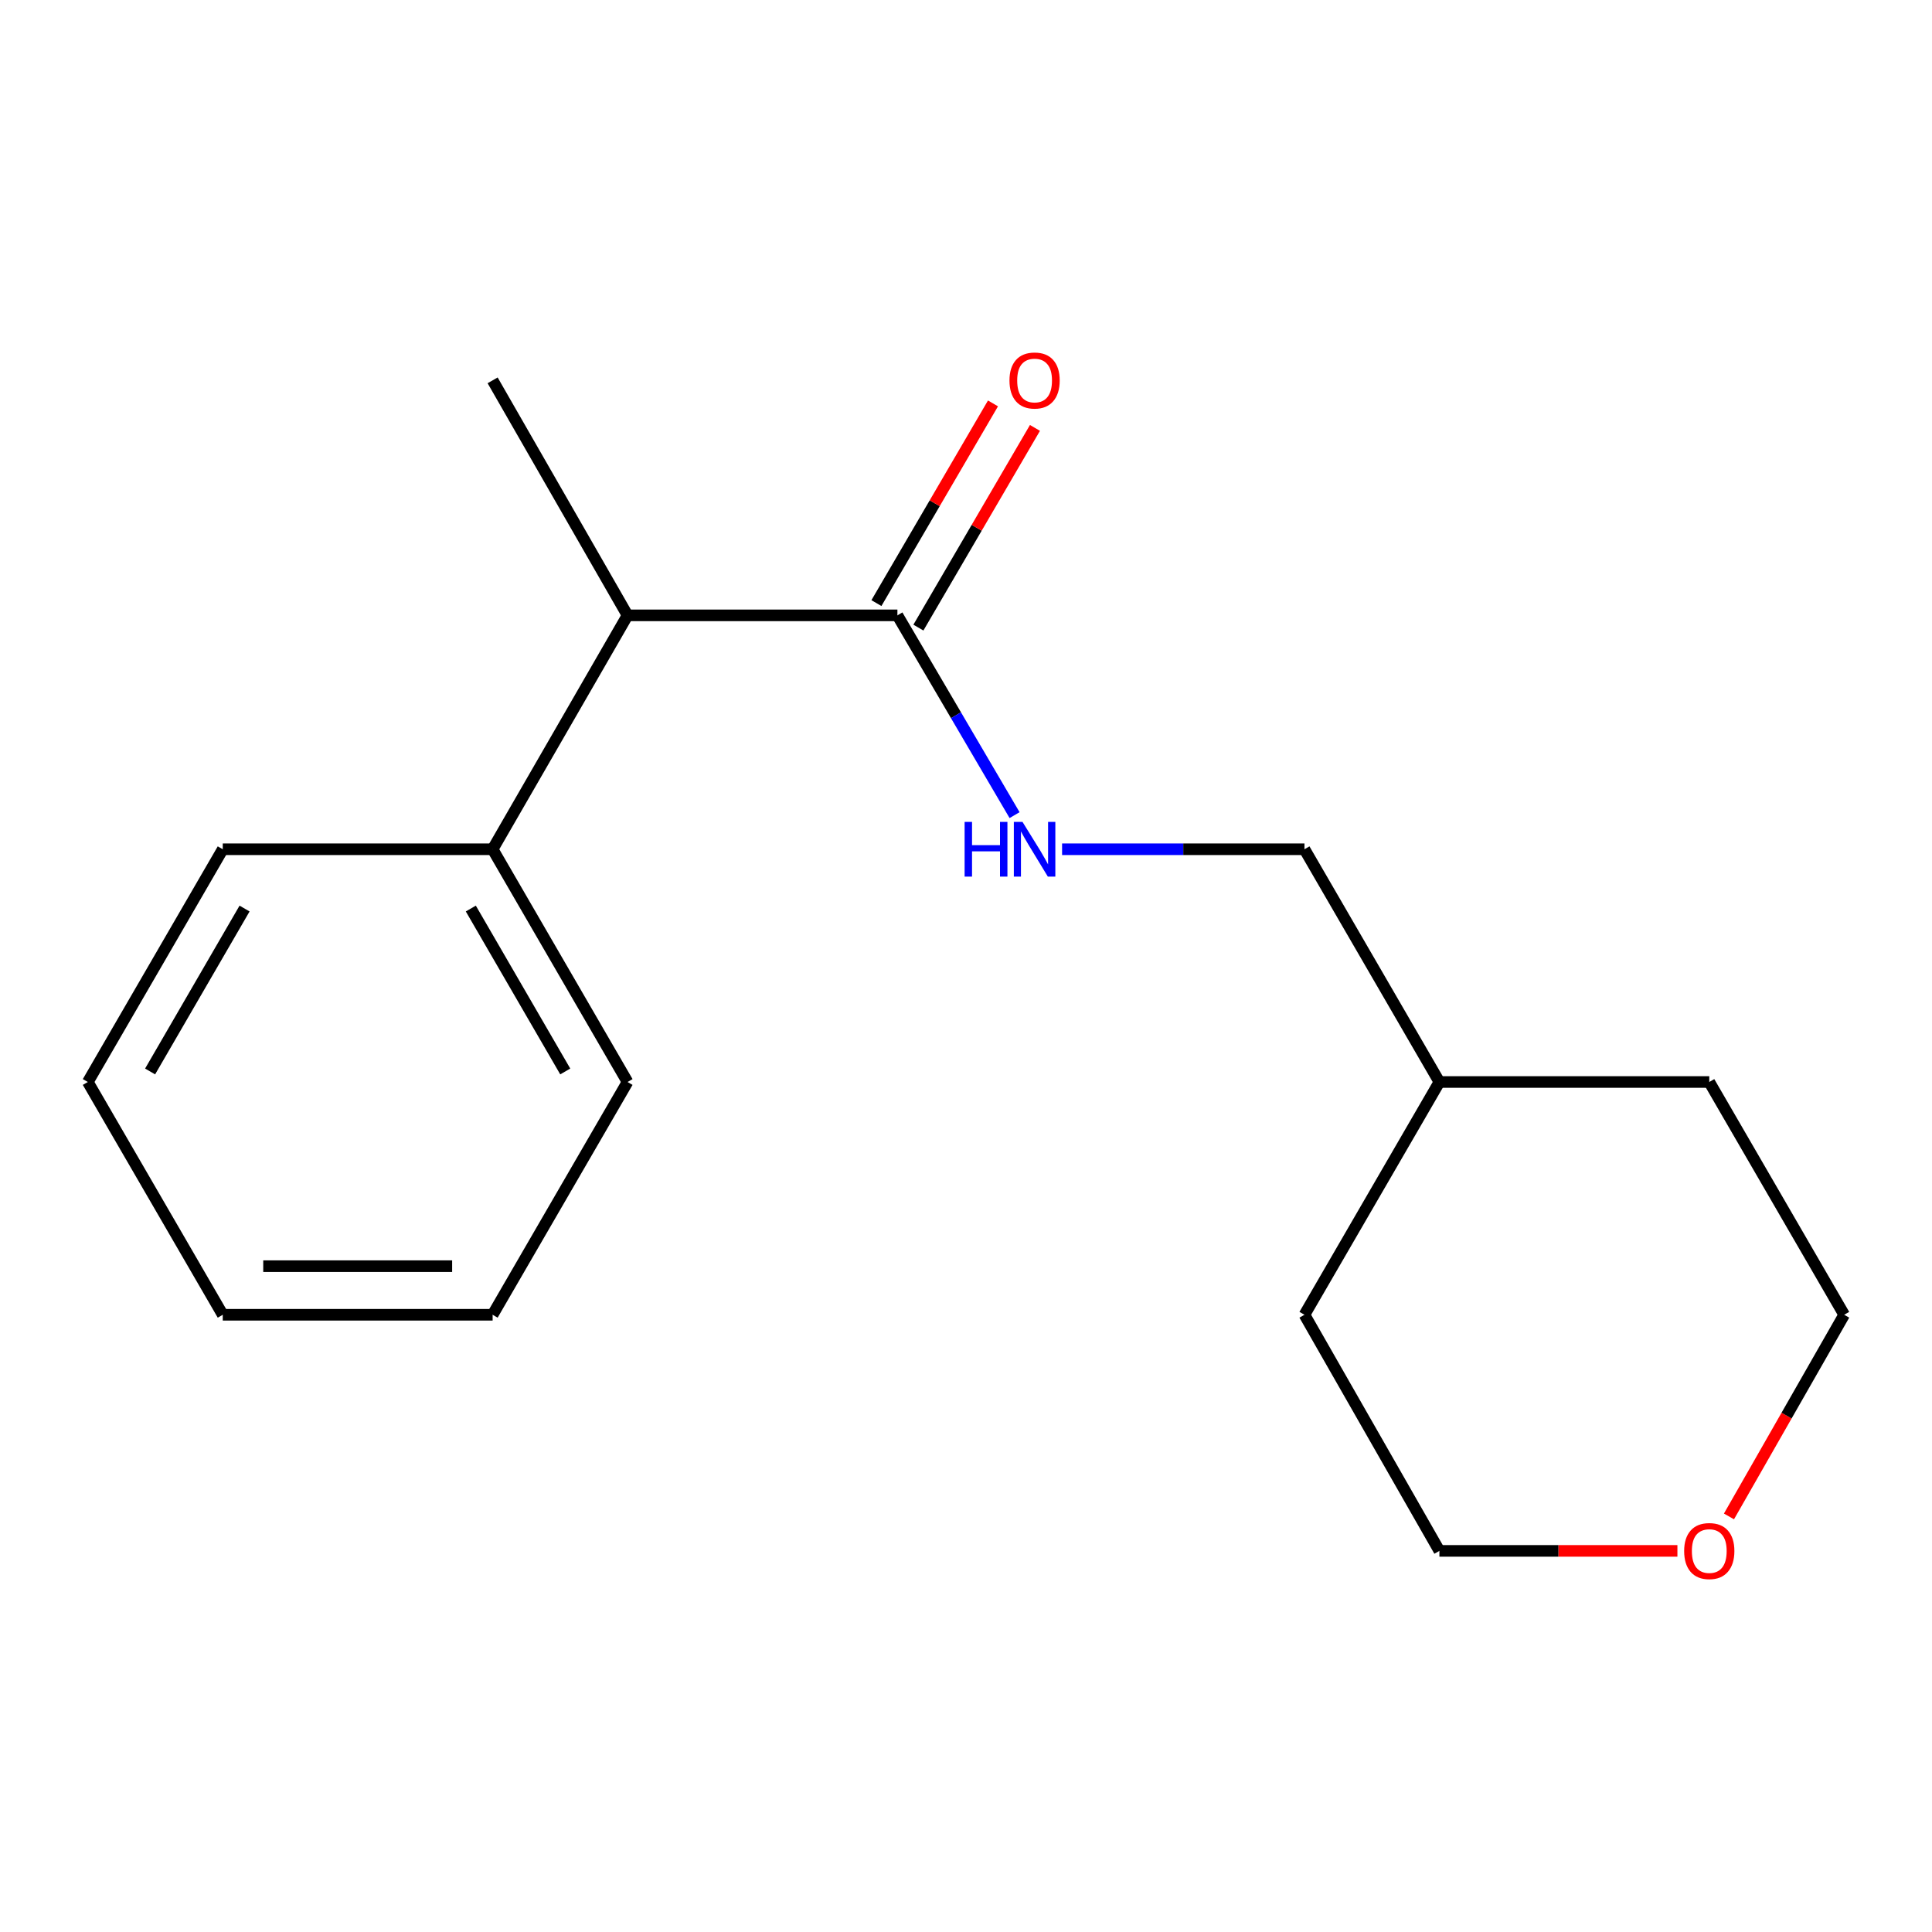 <?xml version='1.0' encoding='iso-8859-1'?>
<svg version='1.1' baseProfile='full'
              xmlns='http://www.w3.org/2000/svg'
                      xmlns:rdkit='http://www.rdkit.org/xml'
                      xmlns:xlink='http://www.w3.org/1999/xlink'
                  xml:space='preserve'
width='1000px' height='1000px' viewBox='0 0 1000 1000'>
<!-- END OF HEADER -->
<rect style='opacity:1.0;fill:#FFFFFF;stroke:none' width='1000' height='1000' x='0' y='0'> </rect>
<path class='bond-0' d='M 464.498,318.505 L 494.819,370.204' style='fill:none;fill-rule:evenodd;stroke:#000000;stroke-width:6px;stroke-linecap:butt;stroke-linejoin:miter;stroke-opacity:1' />
<path class='bond-0' d='M 494.819,370.204 L 525.139,421.904' style='fill:none;fill-rule:evenodd;stroke:#0000FF;stroke-width:6px;stroke-linecap:butt;stroke-linejoin:miter;stroke-opacity:1' />
<path class='bond-1' d='M 464.498,318.505 L 324.812,318.505' style='fill:none;fill-rule:evenodd;stroke:#000000;stroke-width:6px;stroke-linecap:butt;stroke-linejoin:miter;stroke-opacity:1' />
<path class='bond-2' d='M 475.362,324.846 L 505.529,273.166' style='fill:none;fill-rule:evenodd;stroke:#000000;stroke-width:6px;stroke-linecap:butt;stroke-linejoin:miter;stroke-opacity:1' />
<path class='bond-2' d='M 505.529,273.166 L 535.695,221.485' style='fill:none;fill-rule:evenodd;stroke:#FF0000;stroke-width:6px;stroke-linecap:butt;stroke-linejoin:miter;stroke-opacity:1' />
<path class='bond-2' d='M 453.635,312.163 L 483.801,260.483' style='fill:none;fill-rule:evenodd;stroke:#000000;stroke-width:6px;stroke-linecap:butt;stroke-linejoin:miter;stroke-opacity:1' />
<path class='bond-2' d='M 483.801,260.483 L 513.967,208.803' style='fill:none;fill-rule:evenodd;stroke:#FF0000;stroke-width:6px;stroke-linecap:butt;stroke-linejoin:miter;stroke-opacity:1' />
<path class='bond-5' d='M 549.734,439.573 L 612.461,439.573' style='fill:none;fill-rule:evenodd;stroke:#0000FF;stroke-width:6px;stroke-linecap:butt;stroke-linejoin:miter;stroke-opacity:1' />
<path class='bond-5' d='M 612.461,439.573 L 675.188,439.573' style='fill:none;fill-rule:evenodd;stroke:#000000;stroke-width:6px;stroke-linecap:butt;stroke-linejoin:miter;stroke-opacity:1' />
<path class='bond-3' d='M 324.812,318.505 L 254.983,439.573' style='fill:none;fill-rule:evenodd;stroke:#000000;stroke-width:6px;stroke-linecap:butt;stroke-linejoin:miter;stroke-opacity:1' />
<path class='bond-7' d='M 324.812,318.505 L 254.983,196.863' style='fill:none;fill-rule:evenodd;stroke:#000000;stroke-width:6px;stroke-linecap:butt;stroke-linejoin:miter;stroke-opacity:1' />
<path class='bond-10' d='M 254.983,439.573 L 324.812,560.041' style='fill:none;fill-rule:evenodd;stroke:#000000;stroke-width:6px;stroke-linecap:butt;stroke-linejoin:miter;stroke-opacity:1' />
<path class='bond-10' d='M 243.692,470.26 L 292.572,554.587' style='fill:none;fill-rule:evenodd;stroke:#000000;stroke-width:6px;stroke-linecap:butt;stroke-linejoin:miter;stroke-opacity:1' />
<path class='bond-11' d='M 254.983,439.573 L 115.298,439.573' style='fill:none;fill-rule:evenodd;stroke:#000000;stroke-width:6px;stroke-linecap:butt;stroke-linejoin:miter;stroke-opacity:1' />
<path class='bond-4' d='M 868.224,802.737 L 806.627,802.737' style='fill:none;fill-rule:evenodd;stroke:#FF0000;stroke-width:6px;stroke-linecap:butt;stroke-linejoin:miter;stroke-opacity:1' />
<path class='bond-4' d='M 806.627,802.737 L 745.03,802.737' style='fill:none;fill-rule:evenodd;stroke:#000000;stroke-width:6px;stroke-linecap:butt;stroke-linejoin:miter;stroke-opacity:1' />
<path class='bond-18' d='M 894.909,784.898 L 924.727,732.71' style='fill:none;fill-rule:evenodd;stroke:#FF0000;stroke-width:6px;stroke-linecap:butt;stroke-linejoin:miter;stroke-opacity:1' />
<path class='bond-18' d='M 924.727,732.71 L 954.545,680.522' style='fill:none;fill-rule:evenodd;stroke:#000000;stroke-width:6px;stroke-linecap:butt;stroke-linejoin:miter;stroke-opacity:1' />
<path class='bond-6' d='M 675.188,439.573 L 745.03,560.041' style='fill:none;fill-rule:evenodd;stroke:#000000;stroke-width:6px;stroke-linecap:butt;stroke-linejoin:miter;stroke-opacity:1' />
<path class='bond-12' d='M 745.03,560.041 L 884.716,560.041' style='fill:none;fill-rule:evenodd;stroke:#000000;stroke-width:6px;stroke-linecap:butt;stroke-linejoin:miter;stroke-opacity:1' />
<path class='bond-13' d='M 745.03,560.041 L 675.188,680.522' style='fill:none;fill-rule:evenodd;stroke:#000000;stroke-width:6px;stroke-linecap:butt;stroke-linejoin:miter;stroke-opacity:1' />
<path class='bond-8' d='M 954.545,680.522 L 884.716,560.041' style='fill:none;fill-rule:evenodd;stroke:#000000;stroke-width:6px;stroke-linecap:butt;stroke-linejoin:miter;stroke-opacity:1' />
<path class='bond-9' d='M 745.03,802.737 L 675.188,680.522' style='fill:none;fill-rule:evenodd;stroke:#000000;stroke-width:6px;stroke-linecap:butt;stroke-linejoin:miter;stroke-opacity:1' />
<path class='bond-15' d='M 324.812,560.041 L 254.983,680.522' style='fill:none;fill-rule:evenodd;stroke:#000000;stroke-width:6px;stroke-linecap:butt;stroke-linejoin:miter;stroke-opacity:1' />
<path class='bond-14' d='M 115.298,439.573 L 45.455,560.041' style='fill:none;fill-rule:evenodd;stroke:#000000;stroke-width:6px;stroke-linecap:butt;stroke-linejoin:miter;stroke-opacity:1' />
<path class='bond-14' d='M 126.586,470.262 L 77.696,554.589' style='fill:none;fill-rule:evenodd;stroke:#000000;stroke-width:6px;stroke-linecap:butt;stroke-linejoin:miter;stroke-opacity:1' />
<path class='bond-16' d='M 45.455,560.041 L 115.298,680.522' style='fill:none;fill-rule:evenodd;stroke:#000000;stroke-width:6px;stroke-linecap:butt;stroke-linejoin:miter;stroke-opacity:1' />
<path class='bond-17' d='M 254.983,680.522 L 115.298,680.522' style='fill:none;fill-rule:evenodd;stroke:#000000;stroke-width:6px;stroke-linecap:butt;stroke-linejoin:miter;stroke-opacity:1' />
<path class='bond-17' d='M 234.031,655.364 L 136.25,655.364' style='fill:none;fill-rule:evenodd;stroke:#000000;stroke-width:6px;stroke-linecap:butt;stroke-linejoin:miter;stroke-opacity:1' />
<path  class='atom-1' d='M 499.282 425.413
L 503.122 425.413
L 503.122 437.453
L 517.602 437.453
L 517.602 425.413
L 521.442 425.413
L 521.442 453.733
L 517.602 453.733
L 517.602 440.653
L 503.122 440.653
L 503.122 453.733
L 499.282 453.733
L 499.282 425.413
' fill='#0000FF'/>
<path  class='atom-1' d='M 529.242 425.413
L 538.522 440.413
Q 539.442 441.893, 540.922 444.573
Q 542.402 447.253, 542.482 447.413
L 542.482 425.413
L 546.242 425.413
L 546.242 453.733
L 542.362 453.733
L 532.402 437.333
Q 531.242 435.413, 530.002 433.213
Q 528.802 431.013, 528.442 430.333
L 528.442 453.733
L 524.762 453.733
L 524.762 425.413
L 529.242 425.413
' fill='#0000FF'/>
<path  class='atom-3' d='M 522.502 196.943
Q 522.502 190.143, 525.862 186.343
Q 529.222 182.543, 535.502 182.543
Q 541.782 182.543, 545.142 186.343
Q 548.502 190.143, 548.502 196.943
Q 548.502 203.823, 545.102 207.743
Q 541.702 211.623, 535.502 211.623
Q 529.262 211.623, 525.862 207.743
Q 522.502 203.863, 522.502 196.943
M 535.502 208.423
Q 539.822 208.423, 542.142 205.543
Q 544.502 202.623, 544.502 196.943
Q 544.502 191.383, 542.142 188.583
Q 539.822 185.743, 535.502 185.743
Q 531.182 185.743, 528.822 188.543
Q 526.502 191.343, 526.502 196.943
Q 526.502 202.663, 528.822 205.543
Q 531.182 208.423, 535.502 208.423
' fill='#FF0000'/>
<path  class='atom-5' d='M 871.716 802.817
Q 871.716 796.017, 875.076 792.217
Q 878.436 788.417, 884.716 788.417
Q 890.996 788.417, 894.356 792.217
Q 897.716 796.017, 897.716 802.817
Q 897.716 809.697, 894.316 813.617
Q 890.916 817.497, 884.716 817.497
Q 878.476 817.497, 875.076 813.617
Q 871.716 809.737, 871.716 802.817
M 884.716 814.297
Q 889.036 814.297, 891.356 811.417
Q 893.716 808.497, 893.716 802.817
Q 893.716 797.257, 891.356 794.457
Q 889.036 791.617, 884.716 791.617
Q 880.396 791.617, 878.036 794.417
Q 875.716 797.217, 875.716 802.817
Q 875.716 808.537, 878.036 811.417
Q 880.396 814.297, 884.716 814.297
' fill='#FF0000'/>
</svg>
